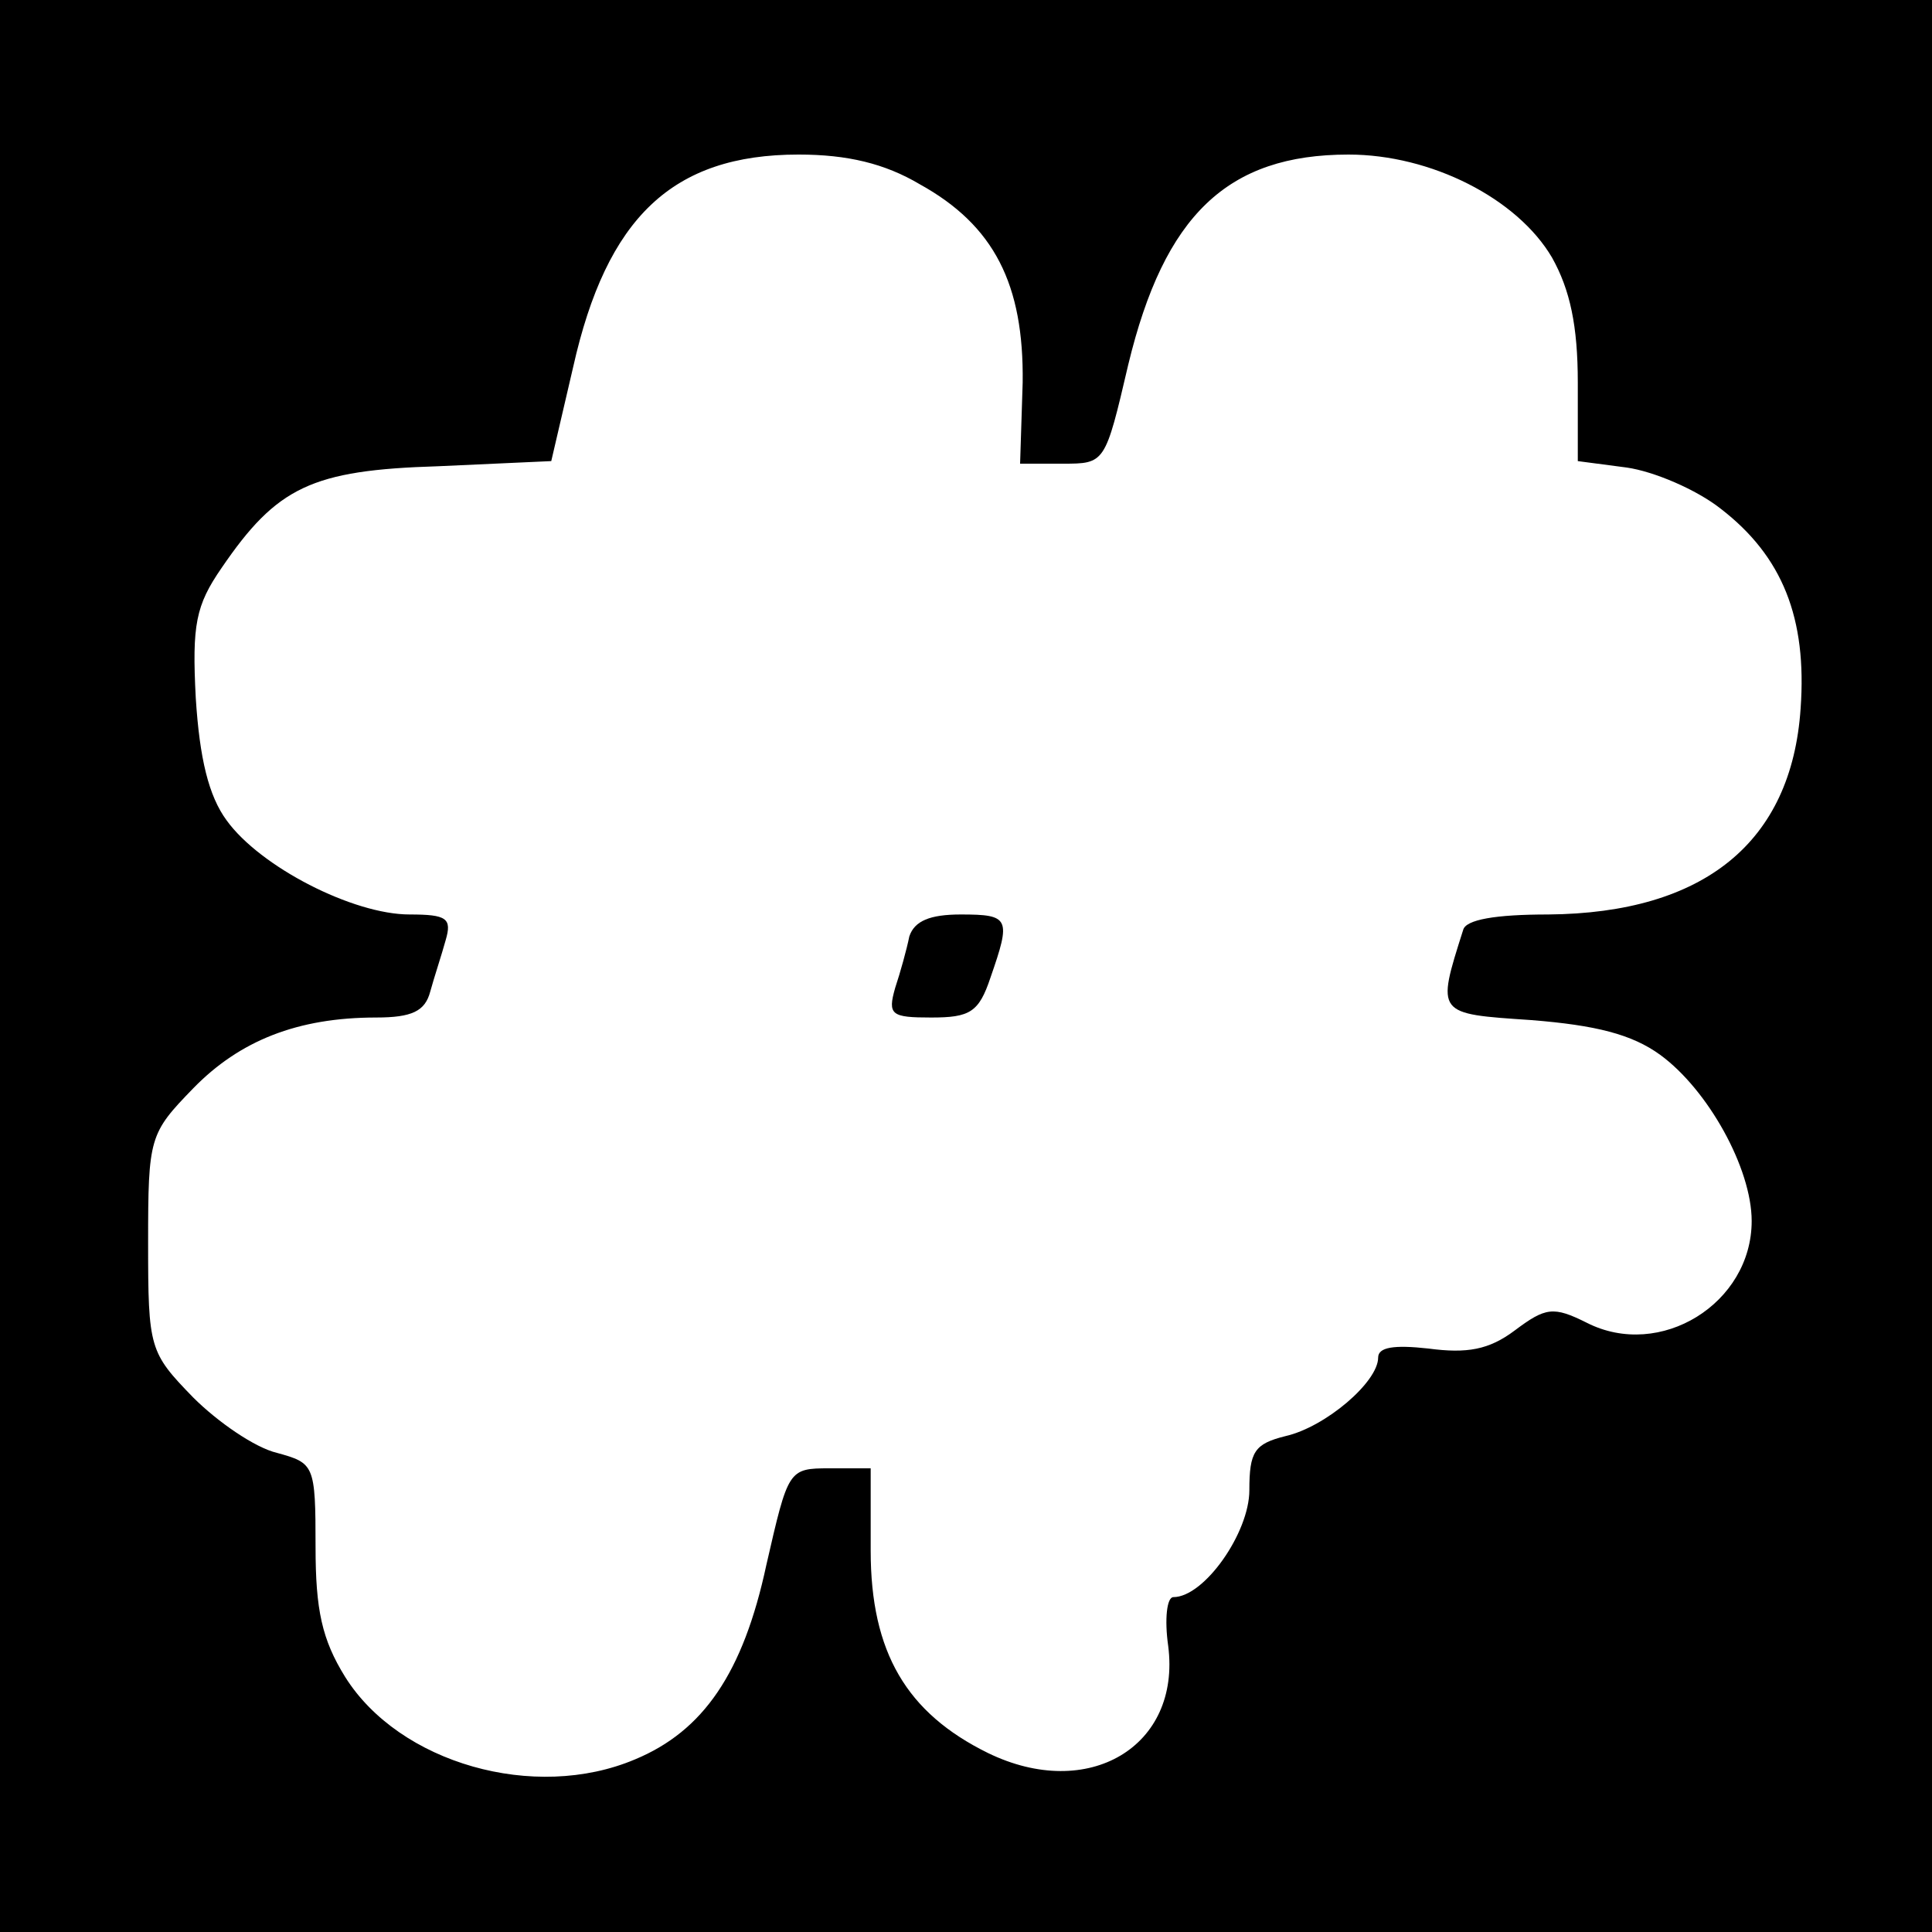 <?xml version="1.0" standalone="no"?>
<!DOCTYPE svg PUBLIC "-//W3C//DTD SVG 20010904//EN"
 "http://www.w3.org/TR/2001/REC-SVG-20010904/DTD/svg10.dtd">
<svg version="1.0" xmlns="http://www.w3.org/2000/svg"
 width="150pt" height="150pt" viewBox="0 0 150 150"
 preserveAspectRatio="xMidYMid meet">
<g transform="translate(0,150) scale(0.1,-0.1)"
fill="#000000" stroke="none">
<path d="M0 750 l0 -750 750 0 750 0 0 750 0 750 -750 0 -750 0 0 -750z m714
607 c58 -32 81 -78 80 -154 l-2 -63 33 0 c33 0 33 0 51 77 28 116 77 163 171
163 64 0 131 -34 158 -80 14 -25 20 -53 20 -97 l0 -61 38 -5 c21 -3 54 -17 73
-32 48 -37 67 -85 62 -155 -7 -104 -75 -159 -196 -160 -41 0 -64 -4 -66 -12
-21 -66 -21 -65 53 -70 50 -4 78 -11 100 -27 37 -27 71 -88 71 -129 0 -64 -71
-108 -128 -79 -26 13 -32 12 -56 -6 -20 -15 -37 -18 -67 -14 -27 3 -39 1 -39
-7 0 -19 -41 -54 -72 -61 -24 -6 -28 -12 -28 -42 0 -33 -35 -83 -59 -83 -5 0
-7 -17 -4 -38 10 -78 -62 -121 -140 -83 -63 31 -91 78 -91 157 l0 64 -32 0
c-32 0 -32 -1 -49 -75 -18 -84 -49 -129 -102 -151 -78 -33 -183 -3 -225 64
-18 29 -23 52 -23 101 0 64 -1 65 -30 73 -17 4 -46 24 -65 43 -34 35 -35 38
-35 120 0 82 1 85 35 120 36 37 81 55 142 55 28 0 38 5 42 20 3 11 9 29 12 40
5 17 1 20 -28 20 -44 0 -116 37 -142 73 -14 19 -21 48 -24 95 -3 57 0 72 20
101 43 63 70 76 168 79 l88 4 17 73 c26 116 77 165 175 165 38 0 67 -7 94 -23z"/>
<path d="M706 773 c-2 -10 -7 -28 -11 -40 -6 -21 -3 -23 28 -23 30 0 37 4 46
31 16 46 15 49 -23 49 -24 0 -36 -5 -40 -17z"/>
</g>
</svg>
